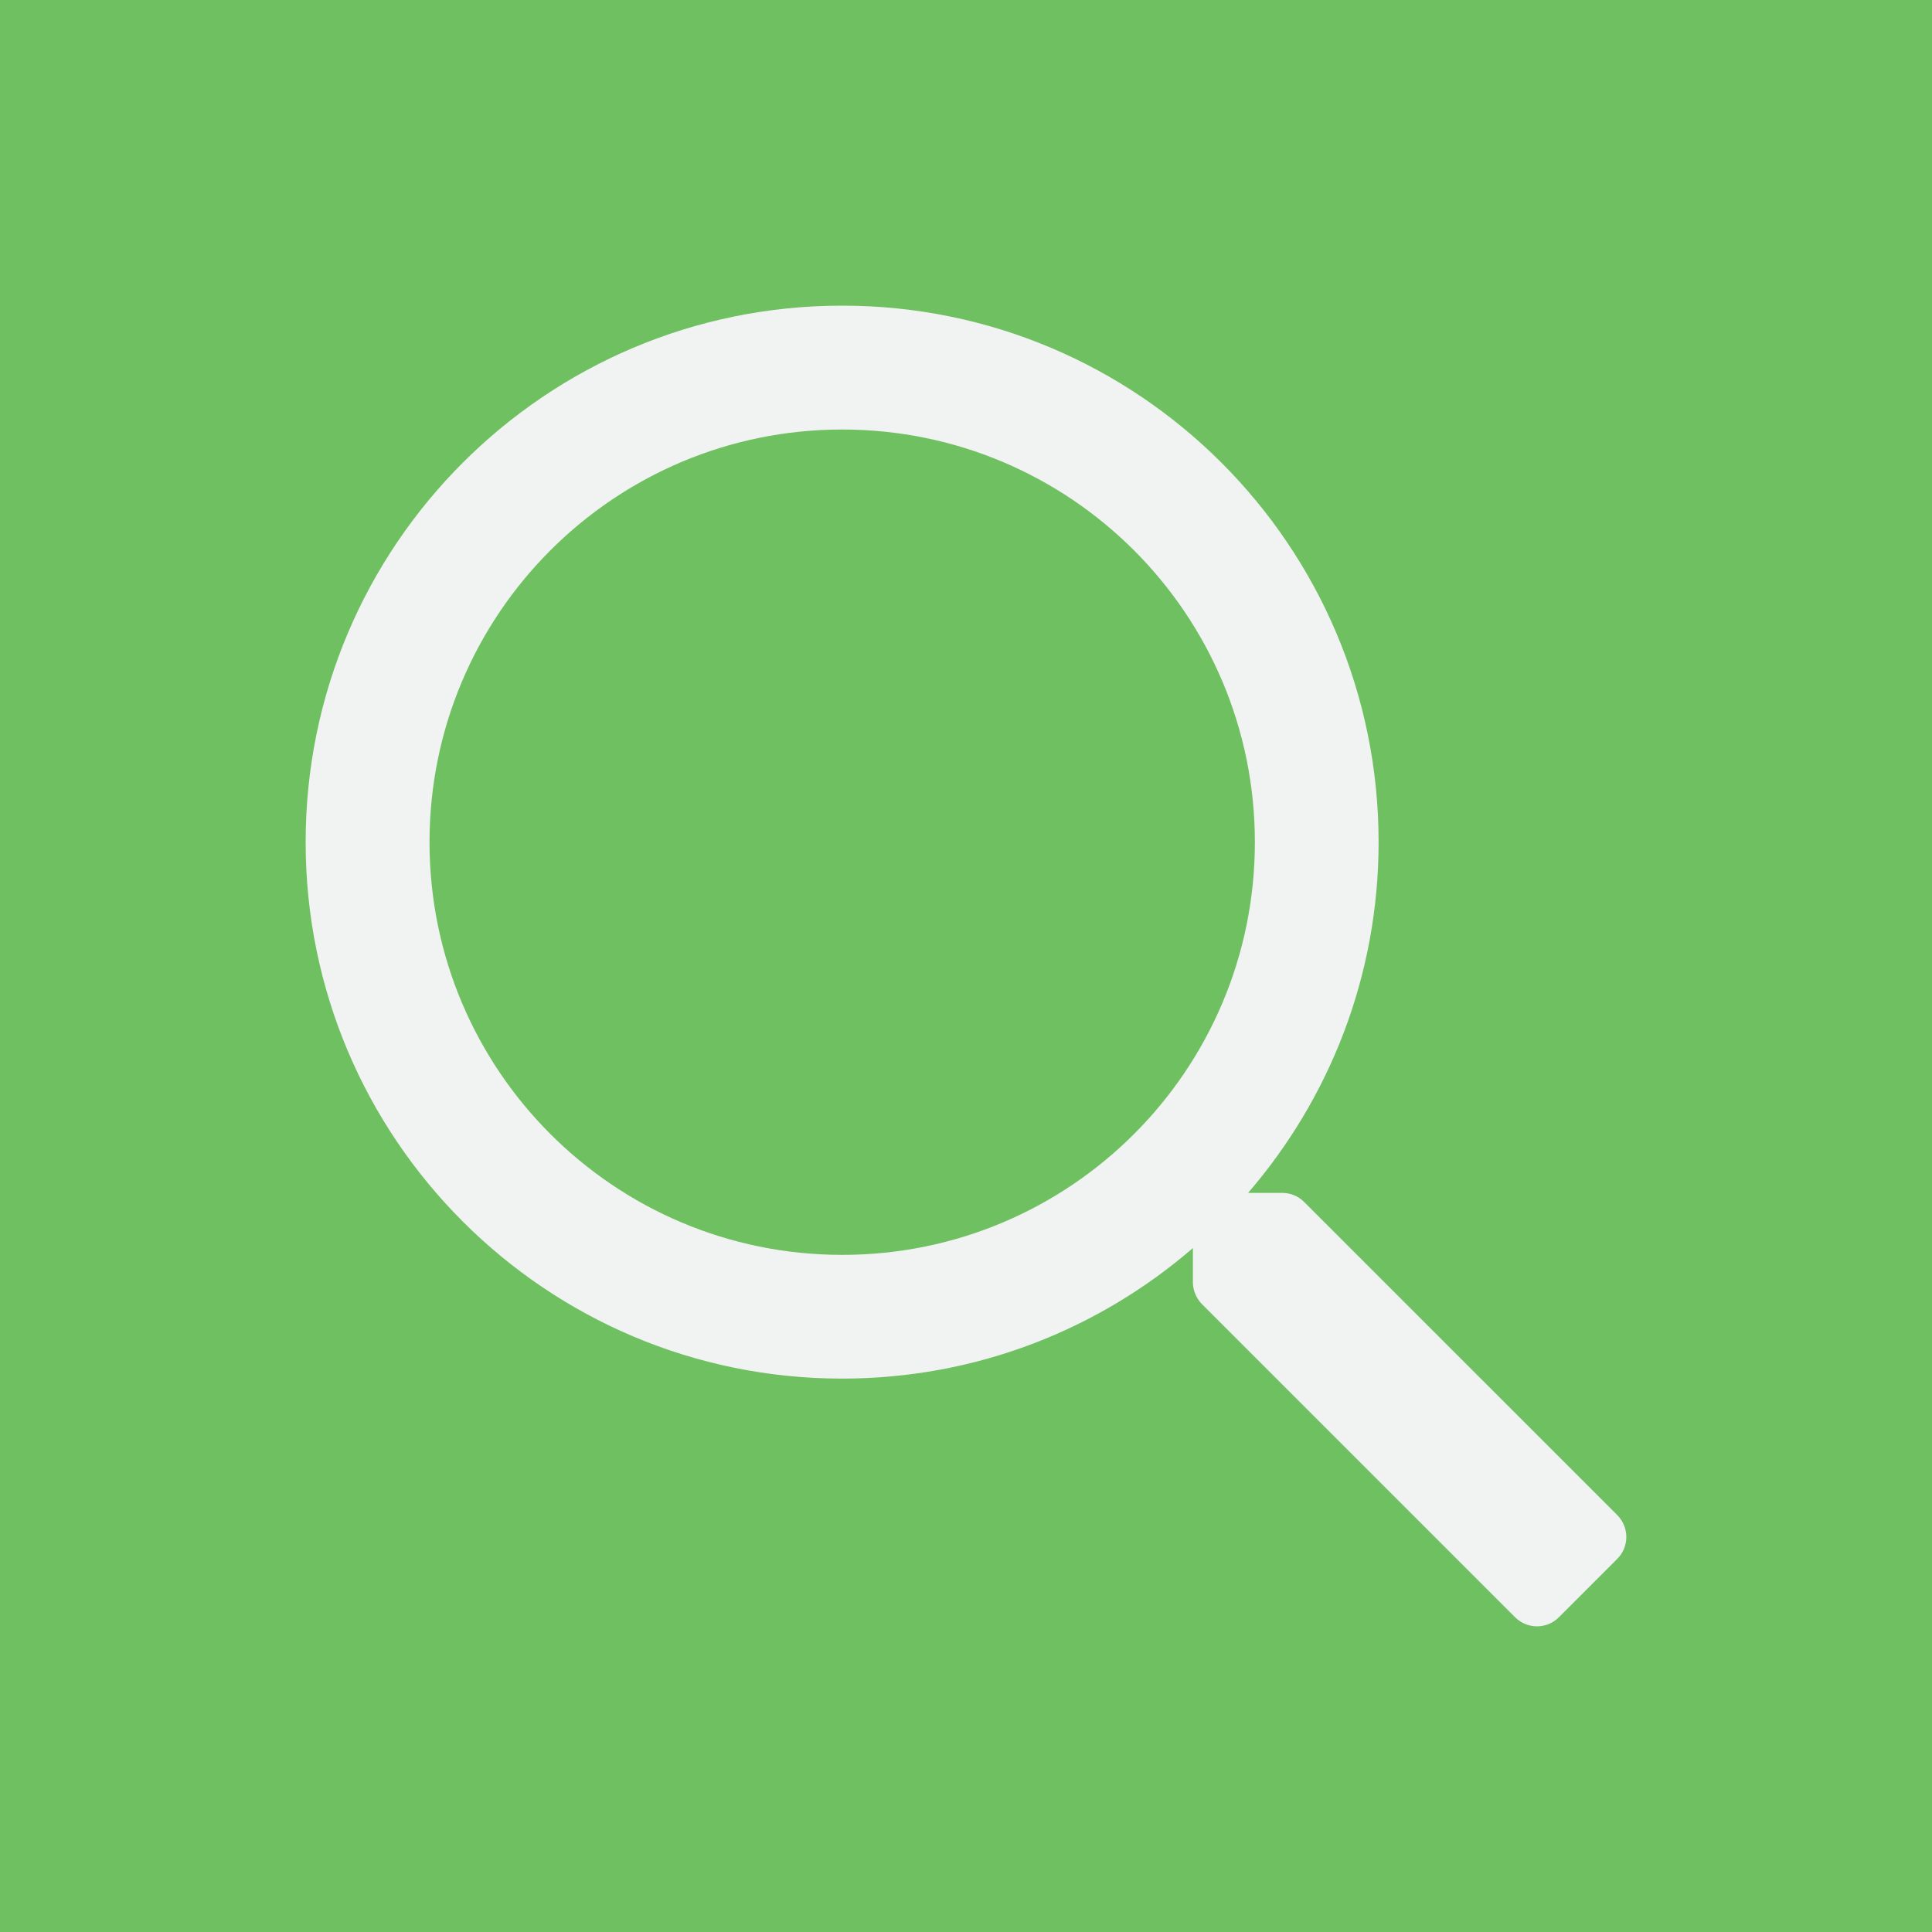 <?xml version="1.0" encoding="utf-8"?>
<!-- Generator: Adobe Illustrator 25.1.0, SVG Export Plug-In . SVG Version: 6.00 Build 0)  -->
<svg version="1.1" id="Layer_1" xmlns="http://www.w3.org/2000/svg" xmlns:xlink="http://www.w3.org/1999/xlink" x="0px" y="0px"
	 viewBox="0 0 250 250" style="enable-background:new 0 0 250 250;" xml:space="preserve">
<style type="text/css">
	.st0{fill:#6FC061;}
	.st1{fill:#F1F2F2;}
</style>
<rect x="-7.58" y="-7.67" class="st0" width="265.17" height="265.17"/>
<path class="st1" d="M209.27,196.05l-40.52-40.52c-0.77-0.77-1.77-1.17-2.84-1.17h-4.41c10.51-12.18,16.89-28.04,16.89-45.39
	c0-38.35-31.07-69.42-69.42-69.42s-69.42,31.07-69.42,69.42s31.07,69.42,69.42,69.42c17.36,0,33.21-6.37,45.39-16.89v4.41
	c0,1.07,0.43,2.07,1.17,2.84l40.52,40.52c1.57,1.57,4.11,1.57,5.67,0l7.54-7.54C210.84,200.16,210.84,197.62,209.27,196.05z
	 M108.98,162.38c-29.5,0-53.4-23.9-53.4-53.4s23.9-53.4,53.4-53.4s53.4,23.9,53.4,53.4S138.48,162.38,108.98,162.38z"/>
<g>
</g>
<g>
</g>
<g>
</g>
<g>
</g>
<g>
</g>
<g>
</g>
</svg>

